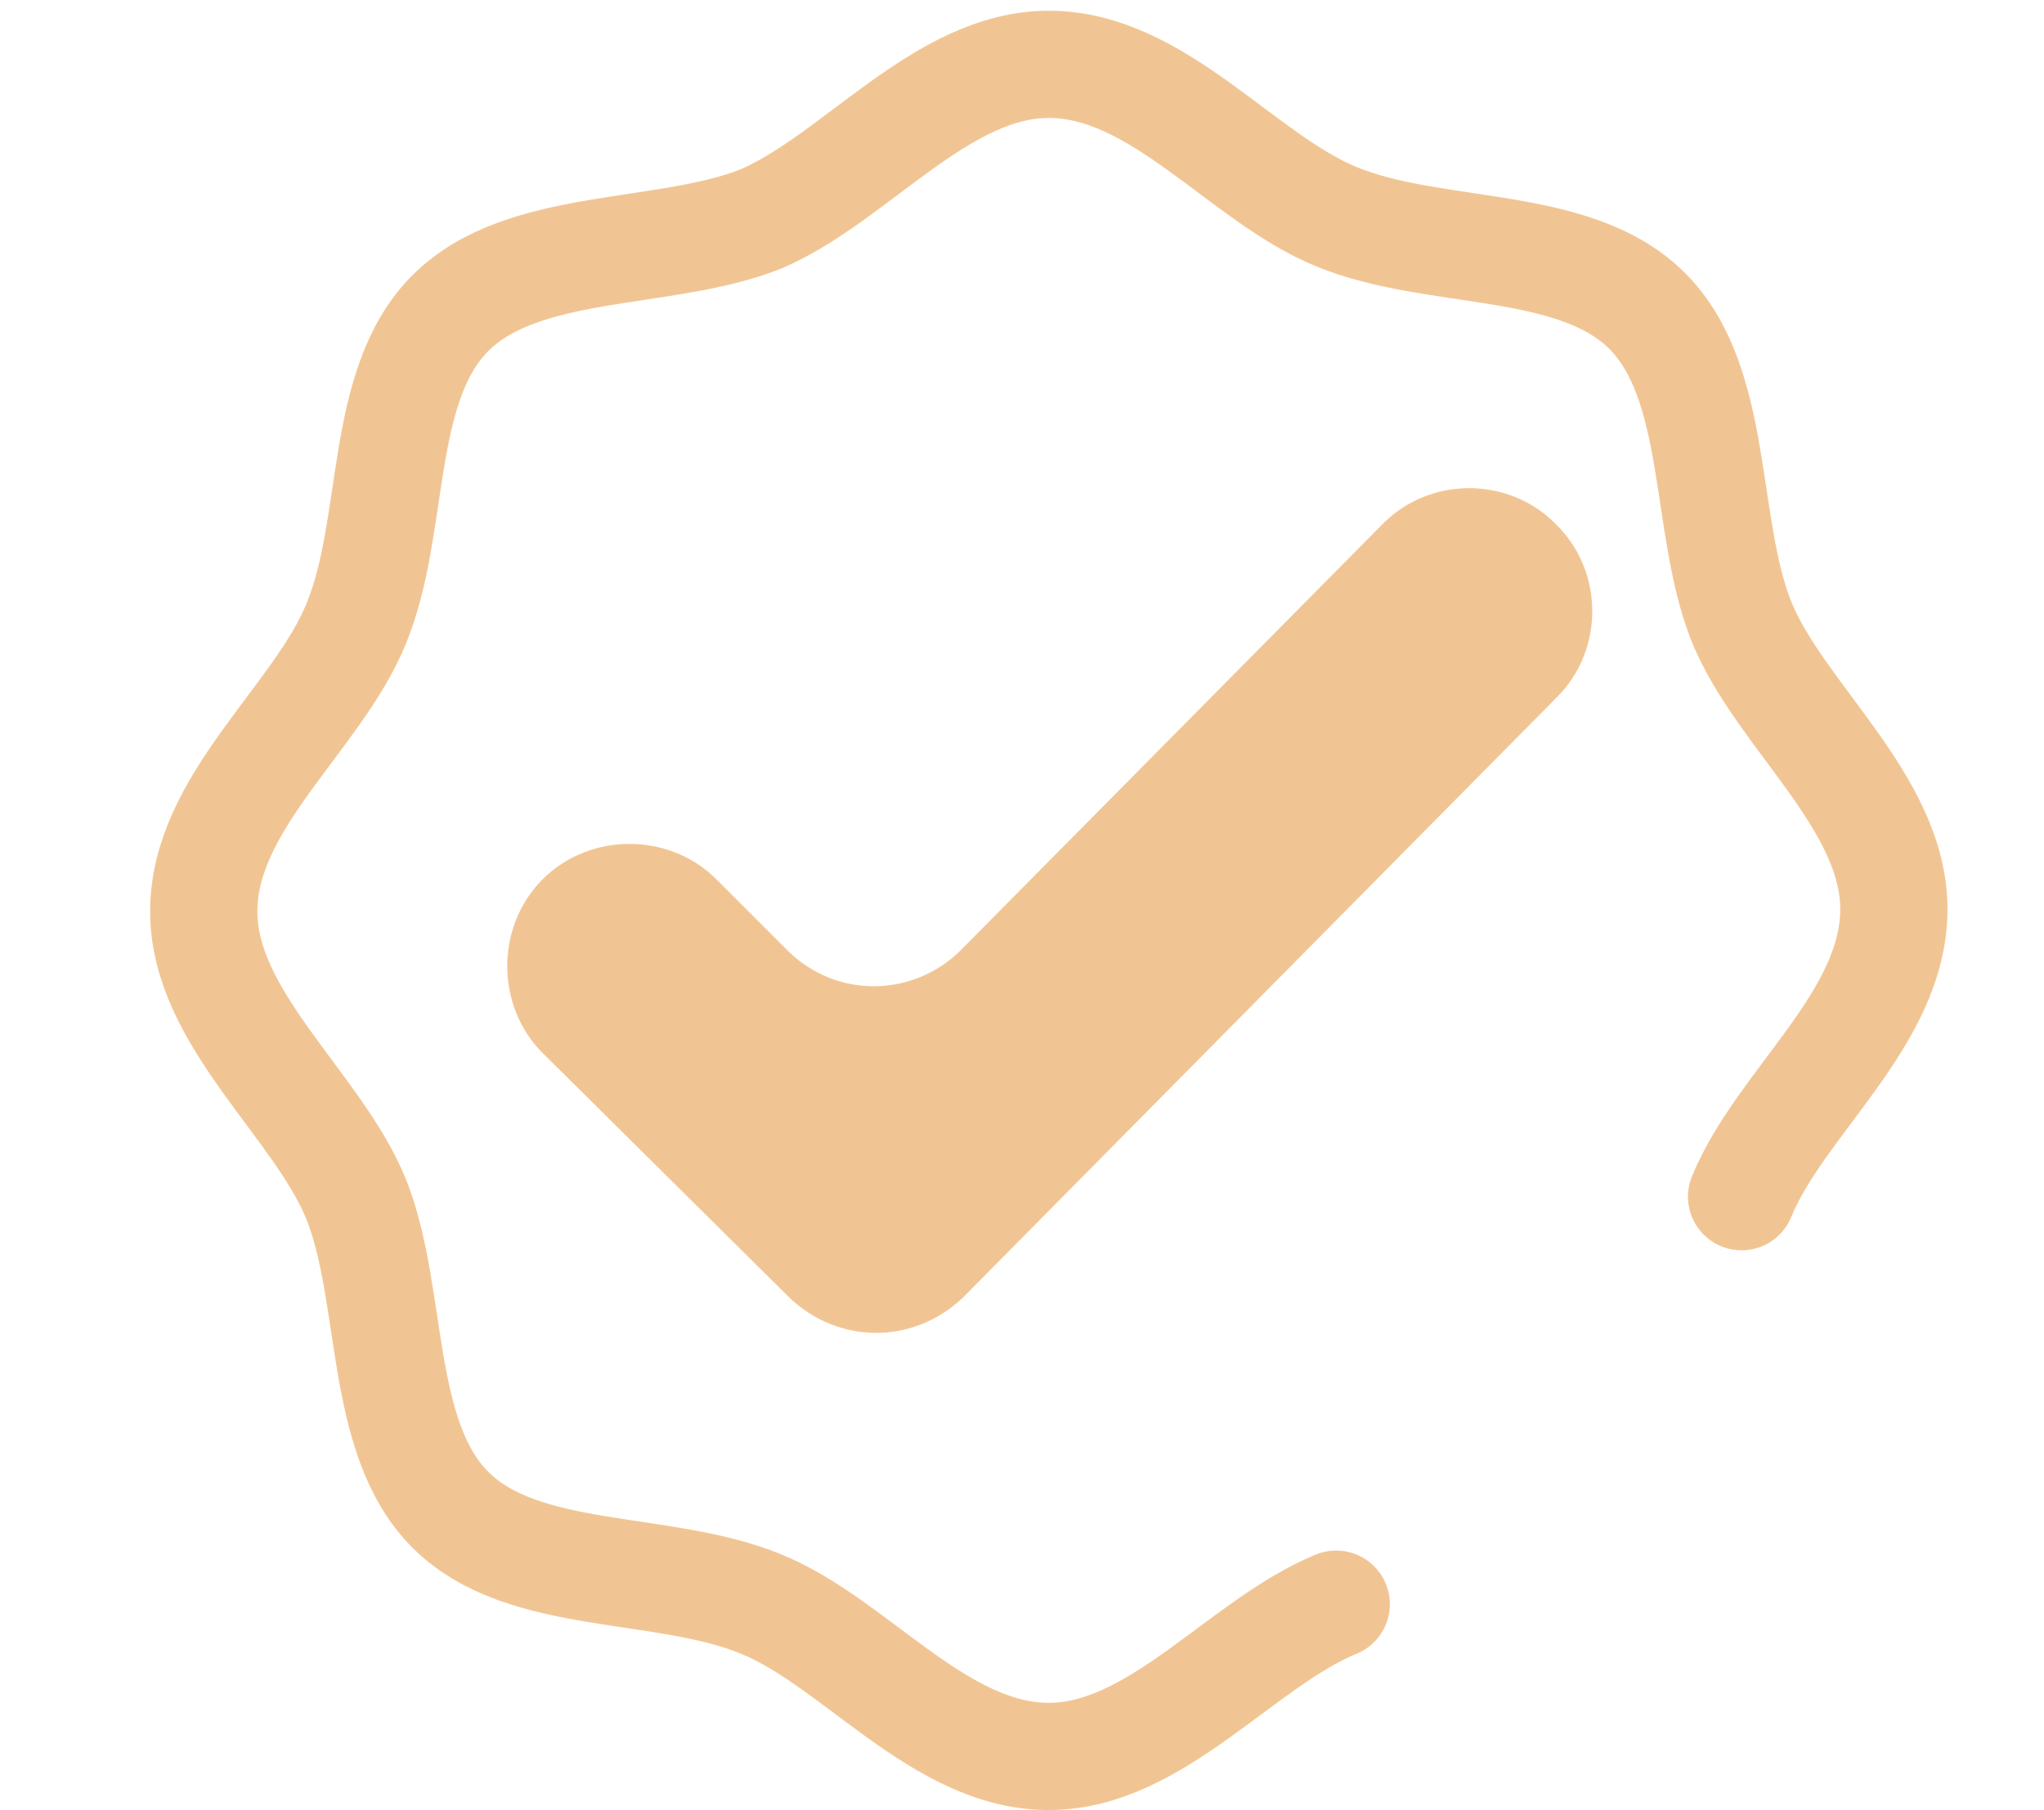 <?xml version="1.0" encoding="utf-8"?>
<!-- Generator: Adobe Illustrator 27.7.0, SVG Export Plug-In . SVG Version: 6.00 Build 0)  -->
<svg version="1.1" id="Layer_1" xmlns="http://www.w3.org/2000/svg" xmlns:xlink="http://www.w3.org/1999/xlink" x="0px" y="0px"
	 viewBox="0 0 95.3 84.4" style="enable-background:new 0 0 95.3 84.4;" xml:space="preserve">
<style type="text/css">
	.st0{fill:none;stroke:#F1C593;stroke-width:5;stroke-linecap:round;stroke-linejoin:round;stroke-miterlimit:10;}
	.st1{fill:#F1C593;}
</style>
<g>
	<path class="st0" d="M62.3,74.8c-4.4,1.8-8.4,7.1-13.4,7.1c-5.1,0-9-5.3-13.4-7.1c-4.6-1.9-11.1-1-14.5-4.4s-2.6-10-4.4-14.5
		c-1.8-4.4-7.1-8.4-7.1-13.4c0-5.1,5.3-9,7.1-13.4c1.9-4.6,1-11.1,4.4-14.5s10-2.6,14.5-4.4C39.9,8.3,43.9,3,48.9,3
		c5.1,0,9,5.3,13.4,7.1c4.6,1.9,11.1,1,14.5,4.4s2.6,10,4.4,14.5c1.8,4.4,7.1,8.4,7.1,13.4c0,5.1-5.3,9-7.1,13.4"/>
</g>
<g>
	<path class="st1" d="M36.8,60.5L25.3,49.1c-2.2-2.2-2.2-5.9,0-8.1l0,0c2.2-2.2,5.9-2.2,8.1,0l3.3,3.3c2.3,2.3,5.9,2.2,8.1,0
		l19.6-19.8c2.2-2.3,5.9-2.3,8.1-0.1l0,0c2.3,2.2,2.3,5.9,0.1,8.1l-27.7,28C42.6,62.7,39.1,62.7,36.8,60.5z"/>
</g>
</svg>
